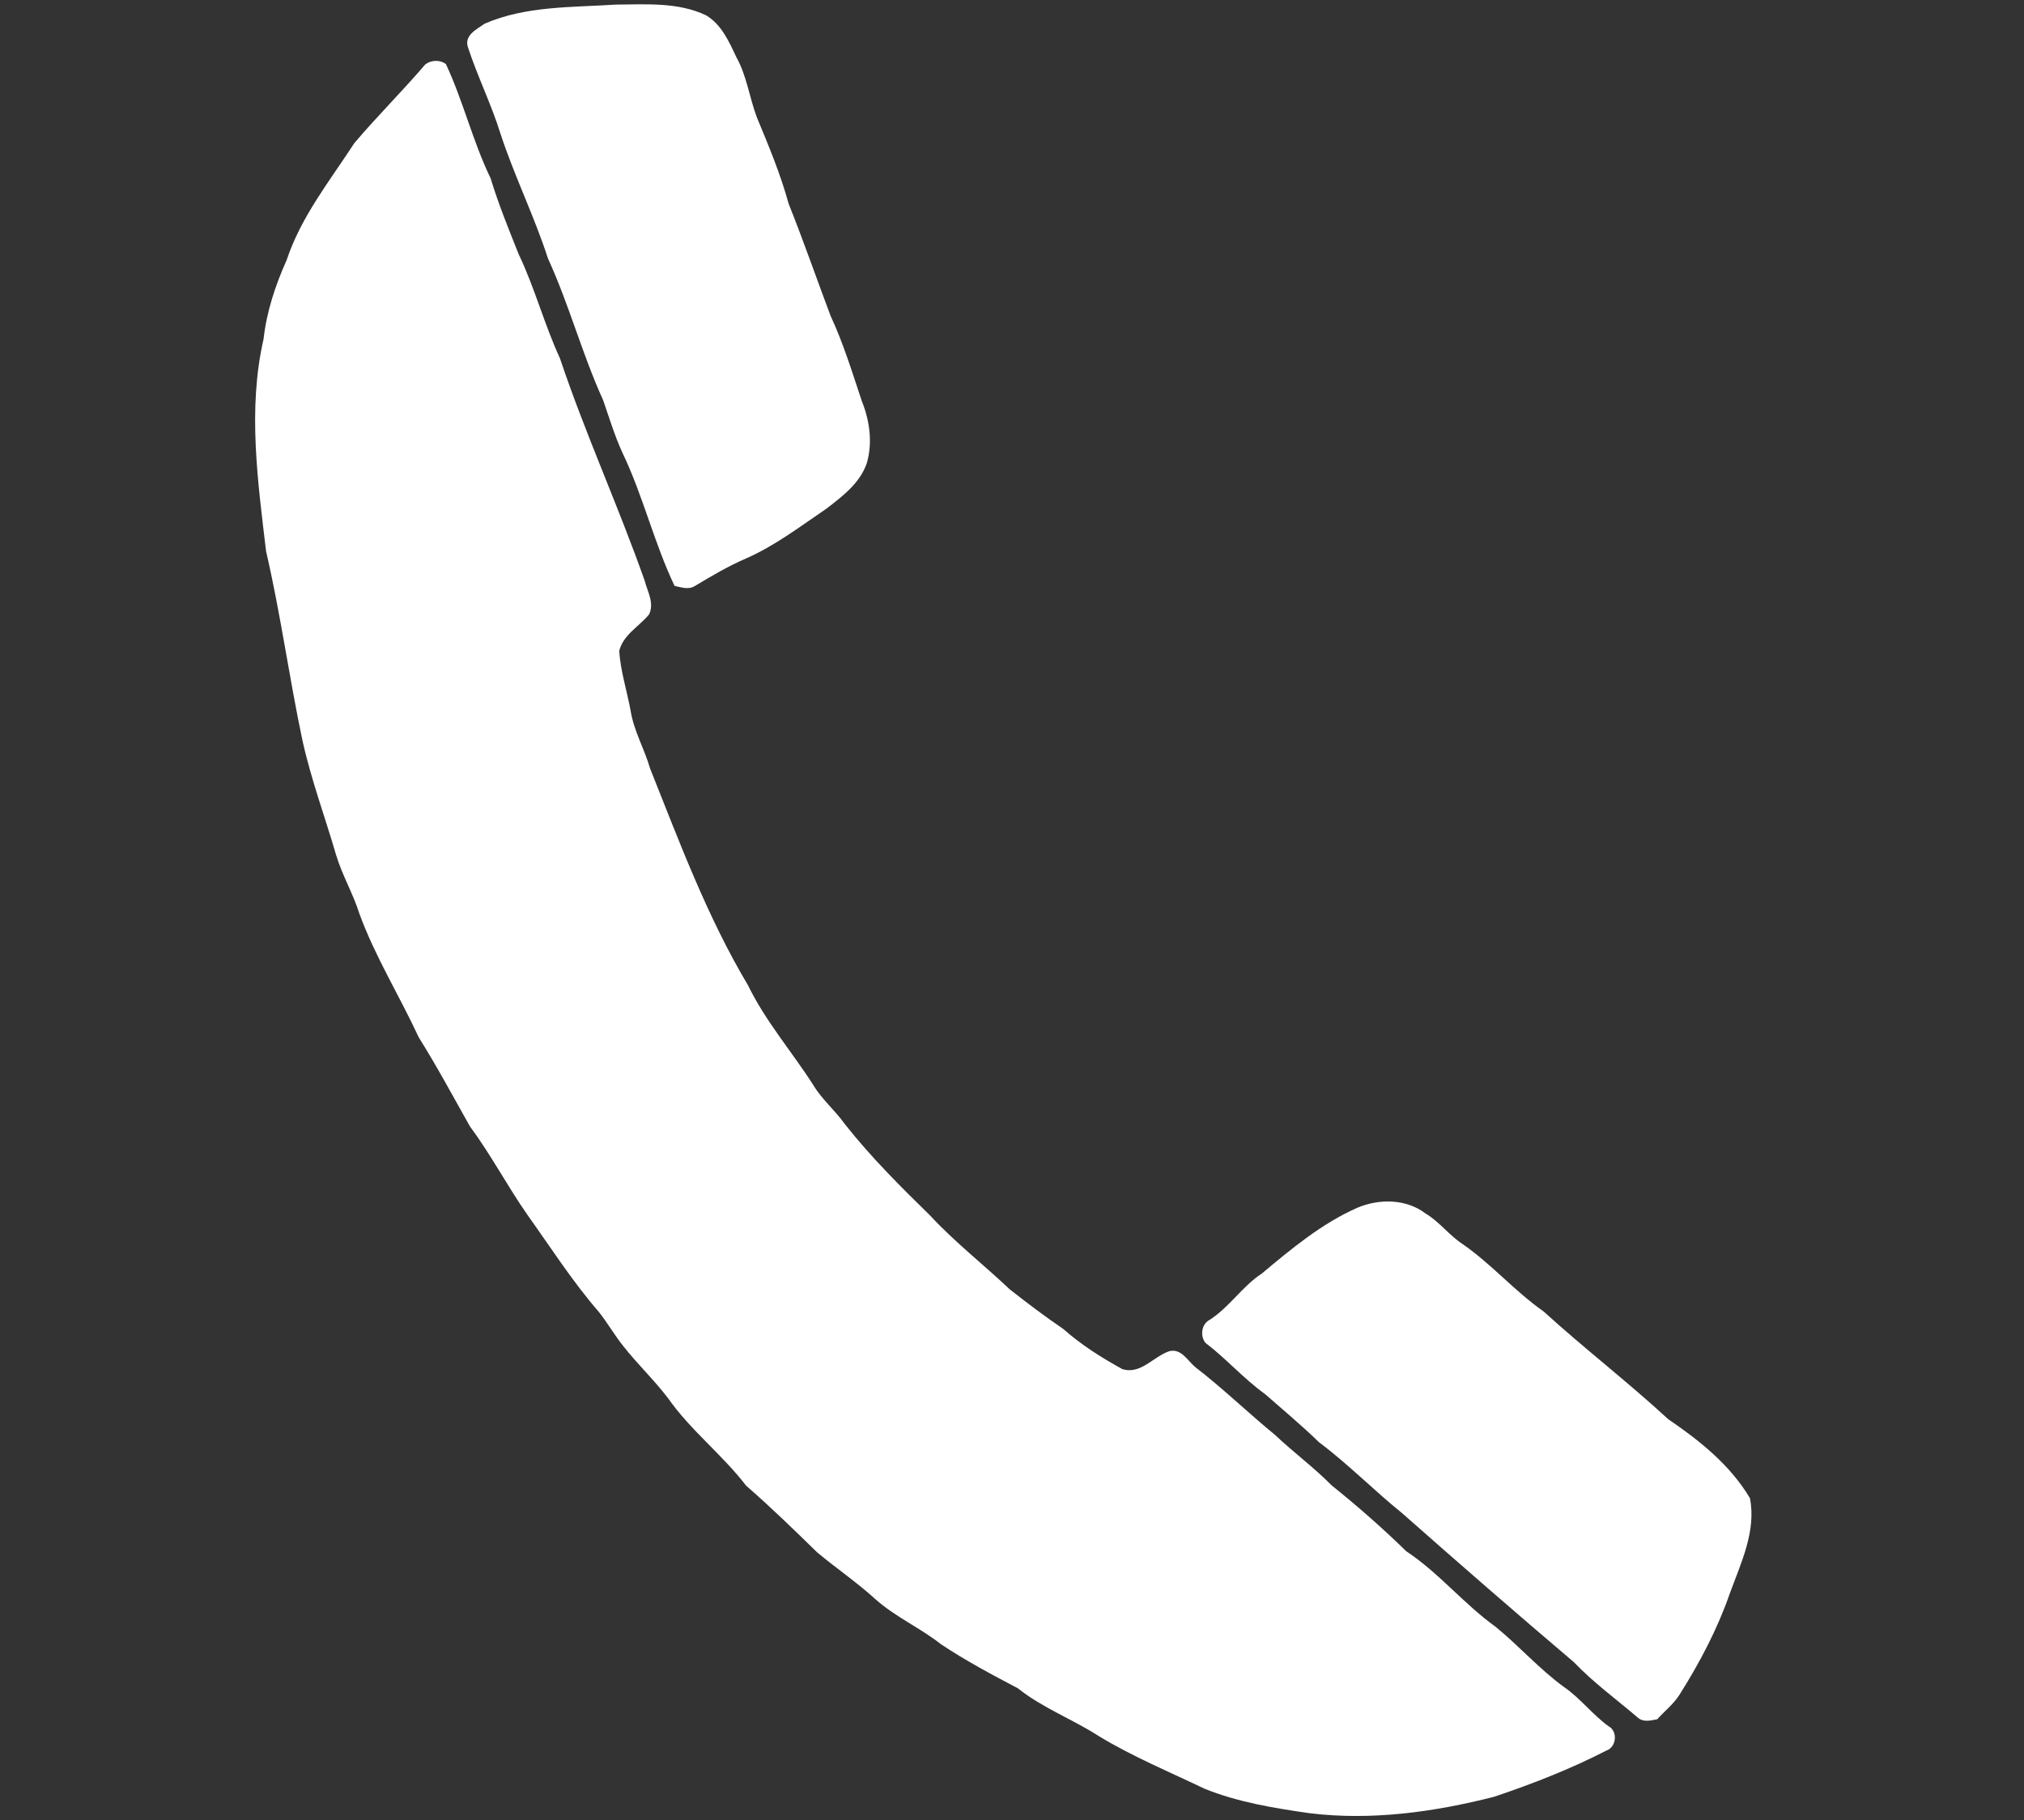 <?xml version="1.0" encoding="UTF-8"?>
<svg xmlns="http://www.w3.org/2000/svg" width="516pt" height="464pt" viewBox="0 0 516 464" version="1.1">
  <rect x="0" y="0" width="516" height="464" fill="#333333" stroke="none"/>
  <g id="#ffffffff">
    <path fill="#ffffff" opacity="1.00" d=" M 123.55 6.04 C 134.07 1.47 145.77 1.91 157.00 1.17 C 164.70 1.13 172.84 0.50 180.00 3.90 C 183.93 6.23 185.84 10.58 187.71 14.54 C 190.38 19.31 191.05 24.84 192.95 29.91 C 195.95 37.13 198.99 44.39 201.06 51.95 C 204.85 61.40 208.17 71.02 211.76 80.55 C 215.01 87.52 217.25 94.89 219.68 102.16 C 221.71 107.17 222.52 112.86 220.97 118.12 C 219.21 123.20 214.79 126.52 210.69 129.68 C 204.04 134.19 197.59 139.13 190.18 142.38 C 185.64 144.34 181.37 146.86 177.14 149.40 C 175.53 150.41 173.66 149.73 171.97 149.36 C 166.74 138.37 163.95 126.41 158.69 115.43 C 156.70 111.10 155.33 106.53 153.77 102.04 C 148.41 90.26 145.10 77.68 139.71 65.92 C 136.22 55.14 131.17 44.96 127.63 34.19 C 125.29 26.65 121.75 19.53 119.29 12.03 C 118.29 8.97 121.56 7.46 123.55 6.04 Z"></path>
    <path fill="#ffffff" opacity="1.00" d=" M 108.42 16.42 C 109.91 15.29 112.15 15.18 113.68 16.33 C 118.10 25.79 120.52 36.04 125.07 45.44 C 127.08 52.04 129.69 58.44 132.25 64.85 C 136.36 73.44 138.76 82.70 142.75 91.34 C 149.19 110.53 157.62 128.95 164.35 148.03 C 165.08 150.83 166.85 153.74 165.48 156.63 C 162.95 159.72 158.82 161.85 157.86 165.99 C 158.22 171.14 159.82 176.08 160.76 181.13 C 161.57 186.32 164.29 190.90 165.73 195.91 C 173.22 214.68 180.30 233.75 190.68 251.16 C 195.15 260.35 201.88 268.09 207.36 276.65 C 209.56 280.32 212.91 283.08 215.37 286.56 C 221.97 294.92 229.51 302.44 237.12 309.88 C 243.40 316.65 250.71 322.35 257.41 328.69 C 261.86 332.19 266.39 335.62 271.08 338.81 C 275.62 342.84 280.78 346.09 286.09 349.02 C 290.77 350.53 294.06 345.82 298.10 344.47 C 301.15 343.71 302.72 346.83 304.68 348.49 C 311.77 353.95 318.20 360.20 325.12 365.87 C 329.77 370.27 334.94 374.08 339.45 378.64 C 346.05 383.96 352.45 389.54 358.51 395.47 C 366.85 400.99 373.16 408.89 381.26 414.71 C 387.30 419.62 392.45 425.54 398.78 430.12 C 402.94 432.99 405.98 437.13 410.09 440.08 C 412.51 441.38 412.10 445.44 409.50 446.30 C 400.32 451.03 390.64 454.79 380.87 458.08 C 365.60 461.96 349.66 464.18 333.91 462.26 C 324.81 460.96 315.66 459.47 307.08 456.01 C 298.05 451.68 288.76 447.84 280.18 442.63 C 273.44 438.27 265.80 435.45 259.50 430.41 C 252.84 426.92 246.18 423.36 239.91 419.19 C 234.61 415.01 228.32 412.25 223.24 407.75 C 218.52 403.43 213.21 399.84 208.31 395.74 C 202.39 389.96 196.46 384.18 190.21 378.75 C 184.15 370.84 176.10 364.70 170.37 356.53 C 166.80 351.82 162.49 347.75 158.85 343.11 C 156.63 340.34 154.88 337.23 152.67 334.46 C 145.93 326.69 140.38 318.00 134.42 309.65 C 129.30 302.31 125.14 294.35 119.80 287.15 C 115.52 279.56 111.39 271.85 106.75 264.45 C 101.85 253.85 95.61 243.87 91.60 232.86 C 89.99 227.76 87.23 223.11 85.69 217.98 C 82.86 208.25 79.31 198.73 77.12 188.82 C 73.72 172.77 71.54 156.51 67.83 140.53 C 65.72 122.63 63.11 104.29 67.19 86.46 C 67.96 79.46 70.21 72.71 73.08 66.30 C 76.74 55.25 84.08 46.11 90.34 36.48 C 96.15 29.61 102.58 23.27 108.42 16.42 Z"></path>
    <path fill="#ffffff" opacity="1.00" d=" M 345.98 307.93 C 351.55 305.55 358.46 305.58 363.42 309.36 C 366.97 311.46 369.42 314.91 372.86 317.15 C 380.26 322.27 386.16 329.18 393.53 334.34 C 403.88 343.77 414.99 352.30 425.29 361.80 C 433.29 367.24 441.14 373.52 446.13 381.94 C 447.79 390.32 443.83 398.48 441.01 406.20 C 437.86 415.29 433.34 423.86 428.21 431.99 C 426.70 434.42 424.39 436.19 422.50 438.30 C 420.89 438.62 418.97 439.12 417.60 437.93 C 412.11 433.23 406.23 428.97 401.24 423.74 C 386.48 411.22 371.88 398.50 357.36 385.68 C 350.18 379.88 343.69 373.24 336.29 367.70 C 331.88 363.40 327.13 359.47 322.51 355.40 C 317.05 351.48 312.62 346.38 307.29 342.32 C 305.90 340.49 306.31 337.48 308.49 336.42 C 313.48 333.16 316.71 327.94 321.68 324.68 C 329.23 318.37 336.91 311.95 345.98 307.93 Z"></path>
  </g>
</svg>
